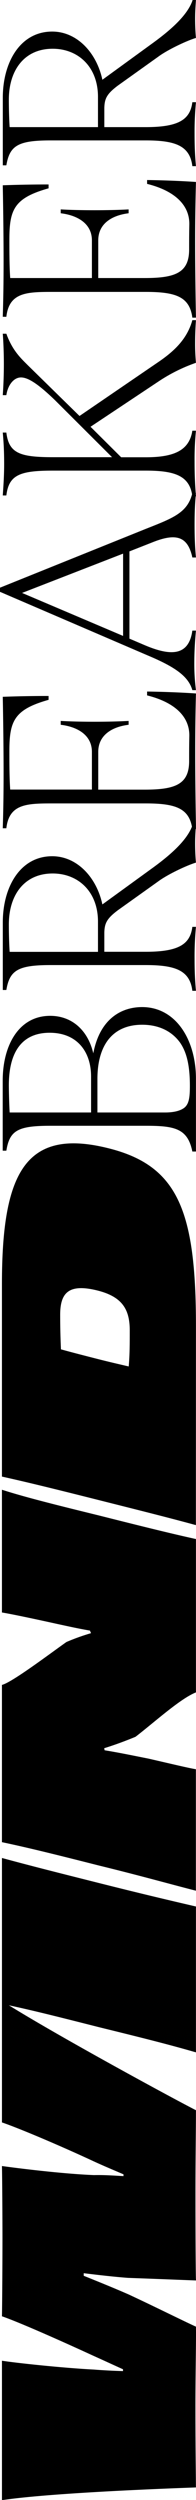 <svg viewBox="0 0 101.56 1290.88" xmlns="http://www.w3.org/2000/svg"><path d="m101.53 1201.37c-7.9-3.62-21-10.19-34.84-16.62-6.83-3-15.27-6.43-23.31-9.65v-1.34c7.63.94 15.81 1.88 22.91 2.41 15 .54 28.28 1.08 35.24 1.34-.13-5.09-.26-21.71-.26-45.16 0-17.28.26-32.29.26-42.74-12.54-6.4-70-37.52-96.94-54.19 13.63 2.93 27.21 6.38 46.69 11.31 21.31 5.23 35.38 8.71 50.25 13v-75.31c-15-3.48-29.21-6.83-50.52-12.19s-35.24-8.85-50-12.87v136.55c8.71 2.94 30.29 12.06 47.57 20.1 5.23 2.41 10.72 4.69 15.41 6.7v.93c-4.55-.26-10.05-.67-15.27-.53-16.62-.67-40.07-3.62-47.71-4.69.14 6.56.27 27.33.27 37.25 0 10.59-.13 33.23-.27 40.34 8.58 2.94 30.42 12.59 47.3 20.36 5.1 2.28 10.59 4.83 15.42 7v.94c-4.7-.13-10.19-.4-15.15-.8-16.08-.81-41-3.49-47.57-4.56v72c24.93-3.75 84.69-6 100.5-6.57 0-6.56-.26-19.69-.26-42.61.02-16.28.42-33.7.28-40.4z"/><path d="m101.53 873.87v-79.19c-12.86-2.82-28-6.57-50.38-12.2-21.31-5.22-38.46-9.48-50.15-13.26v63.38c5.63.94 17 3.35 29 6 4.42.94 10.31 2.28 16.61 3.35l.54 1.34a109.15 109.15 0 0 0 -12.73 4.56c-8.73 6.15-28.3 20.93-33.42 22.15v81.2c14.07 2.95 29.08 6.7 50.25 12.06 21.44 5.23 36.59 9.52 50.25 13v-62.72c-4-.67-12.32-2.68-24.65-5.5-8.18-1.61-15.14-3.08-22.65-4.29l-.2-1.07c5.23-1.61 10.72-3.62 16.22-5.89 9.78-7.51 23.27-19.79 31.31-22.92z"/><path d="m101.53 684.8c0-59.5-9.24-82.95-45.42-91.92-43.02-10.73-55.11 12.86-55.11 70.12v99.43c13.94 3.08 29.08 6.83 50.39 12.19s35.91 9 50.11 12.87zm-34.84 20.77c-4.55-1.07-9.91-2.28-16.21-3.89s-12.6-3.21-18.9-4.95c-.26-5.9-.4-11.8-.4-17.83 0-11.39 4.42-16.21 19.16-12.59 13 3.21 16.89 9.78 16.89 20.63 0 6.84 0 12.6-.54 18.63z"/><path d="m101.53 557c0-20.16-10.44-37-27.88-37-11.16 0-22 6.44-25.31 23.89-2.86-12.22-11.34-19.37-22.34-19.37-16.31 0-24.6 15.3-24.6 33.46v36.18h1.89c1.71-10.44 5.86-12.87 22.88-12.87h49.34c15.16 0 21.73 1.43 24.16 13.3h1.86zm-54.34 17.43h-42.19c-.28-4.72-.42-11.73-.42-14 0-17.87 7.29-27.17 21.16-27.17 14.16 0 21.45 9.73 21.45 22.6zm48.48-2.58c-3.15 2.58-8.72 2.58-10.3 2.58h-34.89v-17.31c0-18.16 8.44-28 23.17-28 8.58 0 15.3 3.28 19.59 9.15 3.29 4.72 5.15 11.3 5.15 22.45 0 5.56-.39 9.13-2.72 11.13z"/><path d="m101.53 358.07c-8.43-.57-16.87-.86-25.31-1v2c13.3 3.29 22.17 10.3 21.88 21.17-.1 4.86-.1 7.76-.1 12.76 0 12.16-7.44 14.73-23.17 14.73h-23.92v-19.49c0-8.86 7.44-13 15.73-14v-2c-4.72.28-11.3.43-17.73.43s-12.87-.15-17.45-.43v2c8.44 1 16.16 5.15 16.16 14v19.45h-42.33c-.43-6-.43-13.73-.43-19.87 0-15.45 2.43-21.45 20.31-26.46v-2c-7.87 0-15.87.14-23.74.43.29 14.58.43 29.74.43 38.89 0 11.87-.14 20-.43 29h1.86c1.43-12.68 10.71-12.84 24.17-12.84h48.05c15.06 0 22.11 2.38 23.94 12-2.8 7.1-10.64 14.19-19.8 20.89l-26.6 19.27c-3-14-13.15-24.89-26-24.89-16.59 0-25.6 15.88-25.6 34.18v34.89h1.84c1.71-10.15 6-12.87 22.88-12.87h49.34c15.3 0 22.88 2.72 24.16 13.3h1.86c-.57-6-.71-11.29-.71-16.73a161.14 161.14 0 0 1 .71-16.3h-1.86c-1.14 8.87-6.86 12.87-24.16 12.87h-21.45v-10c.14-4.72 1.28-7.15 7-11.44l20.88-14.87c5-3.72 15.16-8.44 19.59-9.73-.28-2.86-.43-6.29-.43-9.87 0-2.82.1-4.77.27-7.43h.16v-1.81-.48c-.26-13.68-.39-26.21-.39-37.18s.11-19.99.39-30.57zm-50.76 133.42h-45.77c-.28-4.15-.42-9.58-.42-14.16 0-15 7.86-26.31 22.73-26.31 13 0 23.46 9.15 23.46 24.88z"/><path d="m99.67 356.36h1.86a105.09 105.09 0 0 1 -.85-13.87c0-5.29.28-11 .85-16.88h-1.86c-1.85 13.16-11.15 13.3-24.88 7.44l-7.72-3.29v-45.05l12.73-5c11.87-4.58 17.59-2.43 19.87 8.15h1.86c-.57-5.86-.71-11.59-.71-17 0-5 .13-9.83.56-14.58h.15c0-.31 0-.61-.07-.92s.05-.54.07-.8h-.13c-.46-6.09-.58-11.2-.58-16.3a147.72 147.72 0 0 1 .71-15.87h-1.86c-1.57 9.86-8.86 13.72-24.16 13.72h-12.73l-15.87-15.75 35.75-23.74a85.71 85.71 0 0 1 18.87-9.29 106.77 106.77 0 0 1 -.43-10.73c0-3.57.15-7.43.43-11.29h-1.86c-2.71 9.72-9.29 16-18 21.88l-40.47 27.6-26.76-26.17c-3.57-3.58-8-7.58-11.15-16.31h-1.86c.29 3.44.57 9.58.57 15.73s-.28 12.16-.57 16h1.86c.71-5 3.72-9.15 7.58-9.15s9.29 3.72 17.59 11.72l29.6 29.46h-30.46c-17.3 0-23-2-24.31-12.72h-1.86c.57 6 .72 11.29.72 16.3s-.29 10.35-.72 16.18h1.86c1.29-10.73 7.15-12.83 24.31-12.83h47.91c14.75 0 22.31 2.55 24 12.22-2.59 9.61-10 12.35-23.84 17.81l-75.67 30.42v2.14l76.65 32.89c14.35 6.01 21.02 10.87 23.02 17.88zm-35.89-28-52.34-22.2 52.34-20.3z"/><path d="m3.29 163.59c1.43-12.72 10.71-12.87 24.17-12.87h48.05c15.73 0 22.74 2.58 24.16 13.3h1.86c-.28-14.58-.43-27.88-.43-39.47 0-10.86.15-20 .43-30.6-8.43-.57-16.87-.86-25.31-1v2c13.3 3.29 22.17 10.3 21.88 21.17-.1 4.88-.1 7.72-.1 12.72 0 12.16-7.44 14.73-23.17 14.73h-23.92v-19.45c0-8.86 7.44-13 15.73-14v-2c-4.72.28-11.3.43-17.73.43s-12.87-.15-17.45-.43v2c8.44 1 16.16 5.15 16.16 14v19.45h-42.33c-.43-6-.43-13.72-.43-19.87 0-15.45 2.43-21.45 20.31-26.46v-2c-7.87 0-15.87.14-23.74.43.29 14.58.43 29.74.43 38.89 0 11.87-.14 20-.43 29z"/><path d="m26.17 72.5h49.34c15.3 0 22.88 2.72 24.16 13.3h1.86c-.57-6-.71-11.29-.71-16.73a161.14 161.14 0 0 1 .71-16.3h-1.86c-1.14 8.87-6.86 12.87-24.16 12.87h-21.45v-10c.14-4.72 1.28-7.15 7-11.44l20.88-14.88c5-3.72 15.16-8.44 19.59-9.73-.28-2.86-.43-6.29-.43-9.87s.15-5.72.43-9.72h-1.71c-2.43 7.44-10.58 14.87-20.17 21.88l-26.6 19.31c-3-14-13.15-24.89-26-24.89-16.59 0-25.6 15.88-25.6 34.18v34.89h1.84c1.71-10.15 6.01-12.87 22.88-12.87zm1.14-47.33c13 0 23.46 9.15 23.46 24.88v15.59h-45.77c-.28-4.15-.42-9.58-.42-14.16 0-15.01 7.86-26.31 22.73-26.31z"/></svg>
